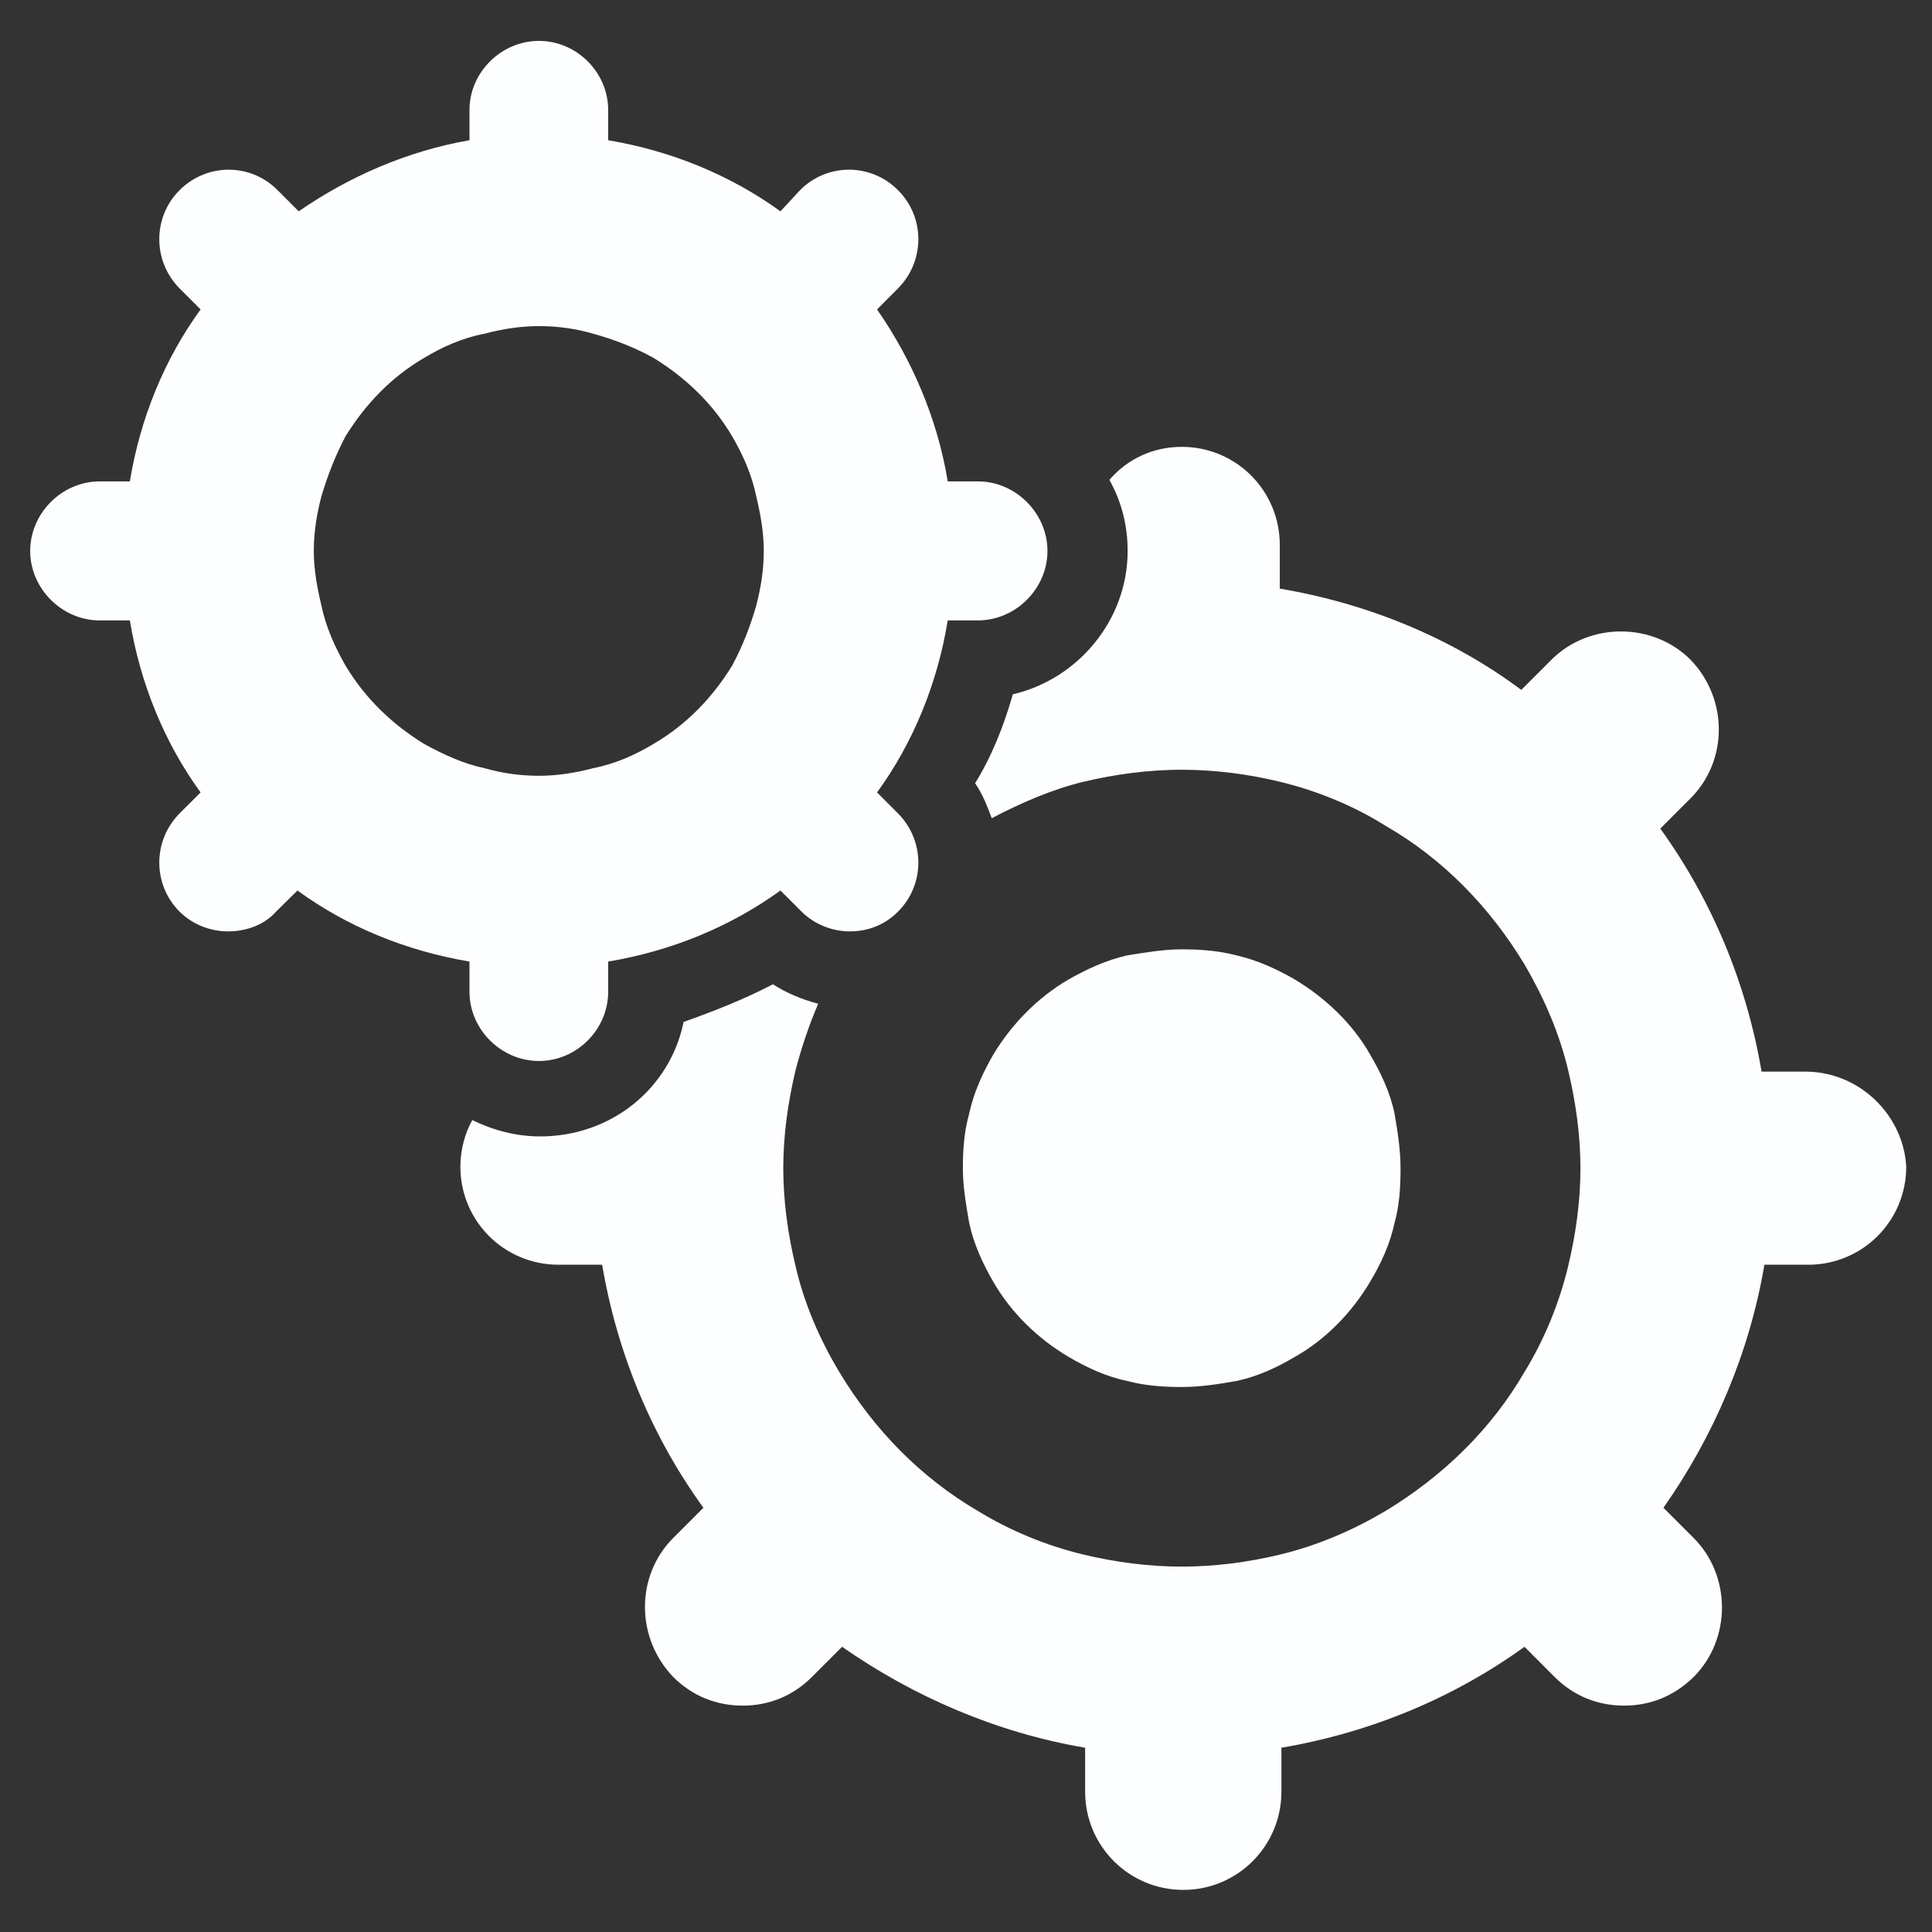<?xml version="1.0" encoding="UTF-8"?>
<svg xmlns="http://www.w3.org/2000/svg" xmlns:xlink="http://www.w3.org/1999/xlink" width="24px" height="24px" viewBox="0 0 24 24" version="1.1">
<rect x="0" y="0" width="24" height="24" fill="#333333" stroke="none"/>
<g id="surface1">
<path style=" stroke:none;fill-rule:nonzero;fill:rgb(99.216%,99.608%,100%);fill-opacity:1;" d="M 12.336 15.918 C 12.562 16.312 12.898 16.633 13.273 16.855 C 13.5 16.988 13.742 17.102 14.008 17.156 C 14.211 17.211 14.438 17.23 14.68 17.23 C 14.906 17.23 15.133 17.195 15.355 17.156 C 15.617 17.102 15.863 16.988 16.086 16.855 C 16.48 16.633 16.801 16.293 17.023 15.918 C 17.156 15.695 17.27 15.449 17.324 15.188 C 17.383 14.98 17.398 14.758 17.398 14.512 C 17.398 14.289 17.363 14.062 17.324 13.836 C 17.27 13.574 17.156 13.332 17.023 13.105 C 16.801 12.711 16.461 12.395 16.086 12.168 C 15.863 12.039 15.617 11.926 15.355 11.867 C 15.148 11.812 14.926 11.793 14.68 11.793 C 14.457 11.793 14.23 11.832 14.008 11.867 C 13.742 11.926 13.5 12.039 13.273 12.168 C 12.883 12.395 12.562 12.73 12.336 13.105 C 12.207 13.332 12.094 13.574 12.039 13.836 C 11.98 14.043 11.961 14.27 11.961 14.512 C 11.961 14.738 12 14.961 12.039 15.188 C 12.094 15.449 12.207 15.695 12.336 15.918 Z M 12.336 15.918 "/>
<path style=" stroke:none;fill-rule:nonzero;fill:rgb(99.216%,99.608%,100%);fill-opacity:1;" d="M 22.426 13.312 L 21.883 13.312 C 21.695 12.207 21.262 11.176 20.625 10.293 L 21 9.918 C 21.469 9.449 21.469 8.68 21 8.195 C 20.531 7.727 19.742 7.727 19.273 8.195 L 18.898 8.57 C 18.039 7.93 17.008 7.5 15.898 7.312 L 15.898 6.77 C 15.898 6.094 15.355 5.551 14.68 5.551 C 14.324 5.551 14.008 5.699 13.781 5.961 C 13.93 6.227 14.008 6.523 14.008 6.844 C 14.008 7.707 13.387 8.438 12.582 8.625 C 12.469 9.02 12.32 9.395 12.113 9.73 C 12.207 9.863 12.262 10.012 12.32 10.164 C 12.676 9.977 13.07 9.805 13.461 9.711 C 13.855 9.617 14.27 9.562 14.68 9.562 C 15.094 9.562 15.508 9.617 15.898 9.711 C 16.367 9.824 16.82 10.012 17.211 10.258 C 17.926 10.668 18.508 11.27 18.938 11.98 C 19.18 12.395 19.367 12.824 19.48 13.293 C 19.574 13.688 19.633 14.102 19.633 14.512 C 19.633 14.926 19.574 15.336 19.48 15.73 C 19.367 16.199 19.18 16.648 18.938 17.043 C 18.523 17.758 17.926 18.336 17.211 18.77 C 16.801 19.012 16.367 19.199 15.898 19.312 C 15.508 19.406 15.094 19.461 14.68 19.461 C 14.27 19.461 13.855 19.406 13.461 19.312 C 12.992 19.199 12.543 19.012 12.148 18.77 C 11.438 18.355 10.855 17.758 10.426 17.043 C 10.18 16.633 9.992 16.199 9.883 15.73 C 9.789 15.336 9.73 14.926 9.73 14.512 C 9.73 14.102 9.789 13.688 9.883 13.293 C 9.957 13.012 10.051 12.73 10.164 12.469 C 9.957 12.414 9.77 12.336 9.602 12.227 C 9.242 12.414 8.867 12.562 8.492 12.695 C 8.324 13.52 7.594 14.117 6.711 14.117 C 6.414 14.117 6.133 14.043 5.867 13.914 C 5.773 14.082 5.719 14.289 5.719 14.492 C 5.719 15.168 6.262 15.711 6.938 15.711 L 7.48 15.711 C 7.668 16.82 8.102 17.852 8.738 18.73 L 8.363 19.105 C 7.895 19.574 7.895 20.344 8.363 20.832 C 8.605 21.074 8.906 21.188 9.227 21.188 C 9.543 21.188 9.844 21.074 10.086 20.832 L 10.461 20.457 C 11.344 21.074 12.375 21.523 13.48 21.711 L 13.48 22.258 C 13.48 22.93 14.023 23.477 14.699 23.477 C 15.375 23.477 15.918 22.93 15.918 22.258 L 15.918 21.711 C 17.023 21.523 18.055 21.094 18.938 20.457 L 19.312 20.832 C 19.555 21.074 19.855 21.188 20.176 21.188 C 20.492 21.188 20.793 21.074 21.039 20.832 C 21.508 20.363 21.508 19.574 21.039 19.105 L 20.664 18.73 C 21.281 17.852 21.73 16.82 21.918 15.711 L 22.461 15.711 C 23.137 15.711 23.68 15.168 23.68 14.492 C 23.645 13.855 23.102 13.312 22.426 13.312 Z M 22.426 13.312 "/>
<path style=" stroke:none;fill-rule:nonzero;fill:rgb(99.216%,99.608%,100%);fill-opacity:1;" d="M 5.832 12.32 C 5.832 12.789 6.227 13.18 6.695 13.18 C 7.164 13.18 7.555 12.789 7.555 12.32 L 7.555 11.945 C 8.344 11.812 9.074 11.512 9.695 11.062 L 9.957 11.324 C 10.125 11.492 10.352 11.57 10.555 11.57 C 10.781 11.57 10.988 11.492 11.156 11.324 C 11.492 10.988 11.492 10.445 11.156 10.105 L 10.895 9.844 C 11.344 9.227 11.645 8.492 11.773 7.707 L 12.148 7.707 C 12.617 7.707 13.012 7.312 13.012 6.844 C 13.012 6.375 12.617 5.98 12.148 5.98 L 11.773 5.98 C 11.645 5.195 11.324 4.461 10.895 3.844 L 11.156 3.582 C 11.492 3.242 11.492 2.699 11.156 2.363 C 10.82 2.023 10.273 2.023 9.938 2.363 L 9.695 2.625 C 9.074 2.176 8.344 1.875 7.555 1.742 L 7.555 1.367 C 7.555 0.898 7.164 0.508 6.695 0.508 C 6.227 0.508 5.832 0.898 5.832 1.367 L 5.832 1.742 C 5.062 1.875 4.332 2.195 3.711 2.625 L 3.449 2.363 C 3.113 2.023 2.57 2.023 2.23 2.363 C 1.895 2.699 1.895 3.242 2.23 3.582 L 2.492 3.844 C 2.043 4.461 1.742 5.195 1.613 5.98 L 1.238 5.98 C 0.77 5.98 0.375 6.375 0.375 6.844 C 0.375 7.312 0.77 7.707 1.238 7.707 L 1.613 7.707 C 1.742 8.492 2.043 9.227 2.492 9.844 L 2.23 10.105 C 1.895 10.445 1.895 10.988 2.23 11.324 C 2.398 11.492 2.625 11.57 2.832 11.57 C 3.055 11.57 3.281 11.492 3.43 11.324 L 3.695 11.062 C 4.312 11.512 5.043 11.812 5.832 11.945 Z M 5.27 9.242 C 4.875 9 4.539 8.68 4.293 8.27 C 4.164 8.043 4.051 7.801 3.992 7.52 C 3.938 7.293 3.898 7.07 3.898 6.844 C 3.898 6.602 3.938 6.375 3.992 6.168 C 4.07 5.906 4.164 5.664 4.293 5.418 C 4.539 5.023 4.855 4.688 5.27 4.445 C 5.492 4.312 5.738 4.199 6.02 4.145 C 6.242 4.086 6.469 4.051 6.695 4.051 C 6.938 4.051 7.164 4.086 7.367 4.145 C 7.633 4.219 7.875 4.312 8.117 4.445 C 8.512 4.688 8.852 5.008 9.094 5.418 C 9.227 5.645 9.336 5.887 9.395 6.168 C 9.449 6.395 9.488 6.617 9.488 6.844 C 9.488 7.086 9.449 7.312 9.395 7.52 C 9.32 7.781 9.227 8.023 9.094 8.27 C 8.852 8.664 8.531 9 8.117 9.242 C 7.895 9.375 7.648 9.488 7.367 9.543 C 7.145 9.602 6.918 9.637 6.695 9.637 C 6.449 9.637 6.227 9.602 6.02 9.543 C 5.758 9.488 5.512 9.375 5.27 9.242 Z M 5.27 9.242 "/>
</g>
</svg>
